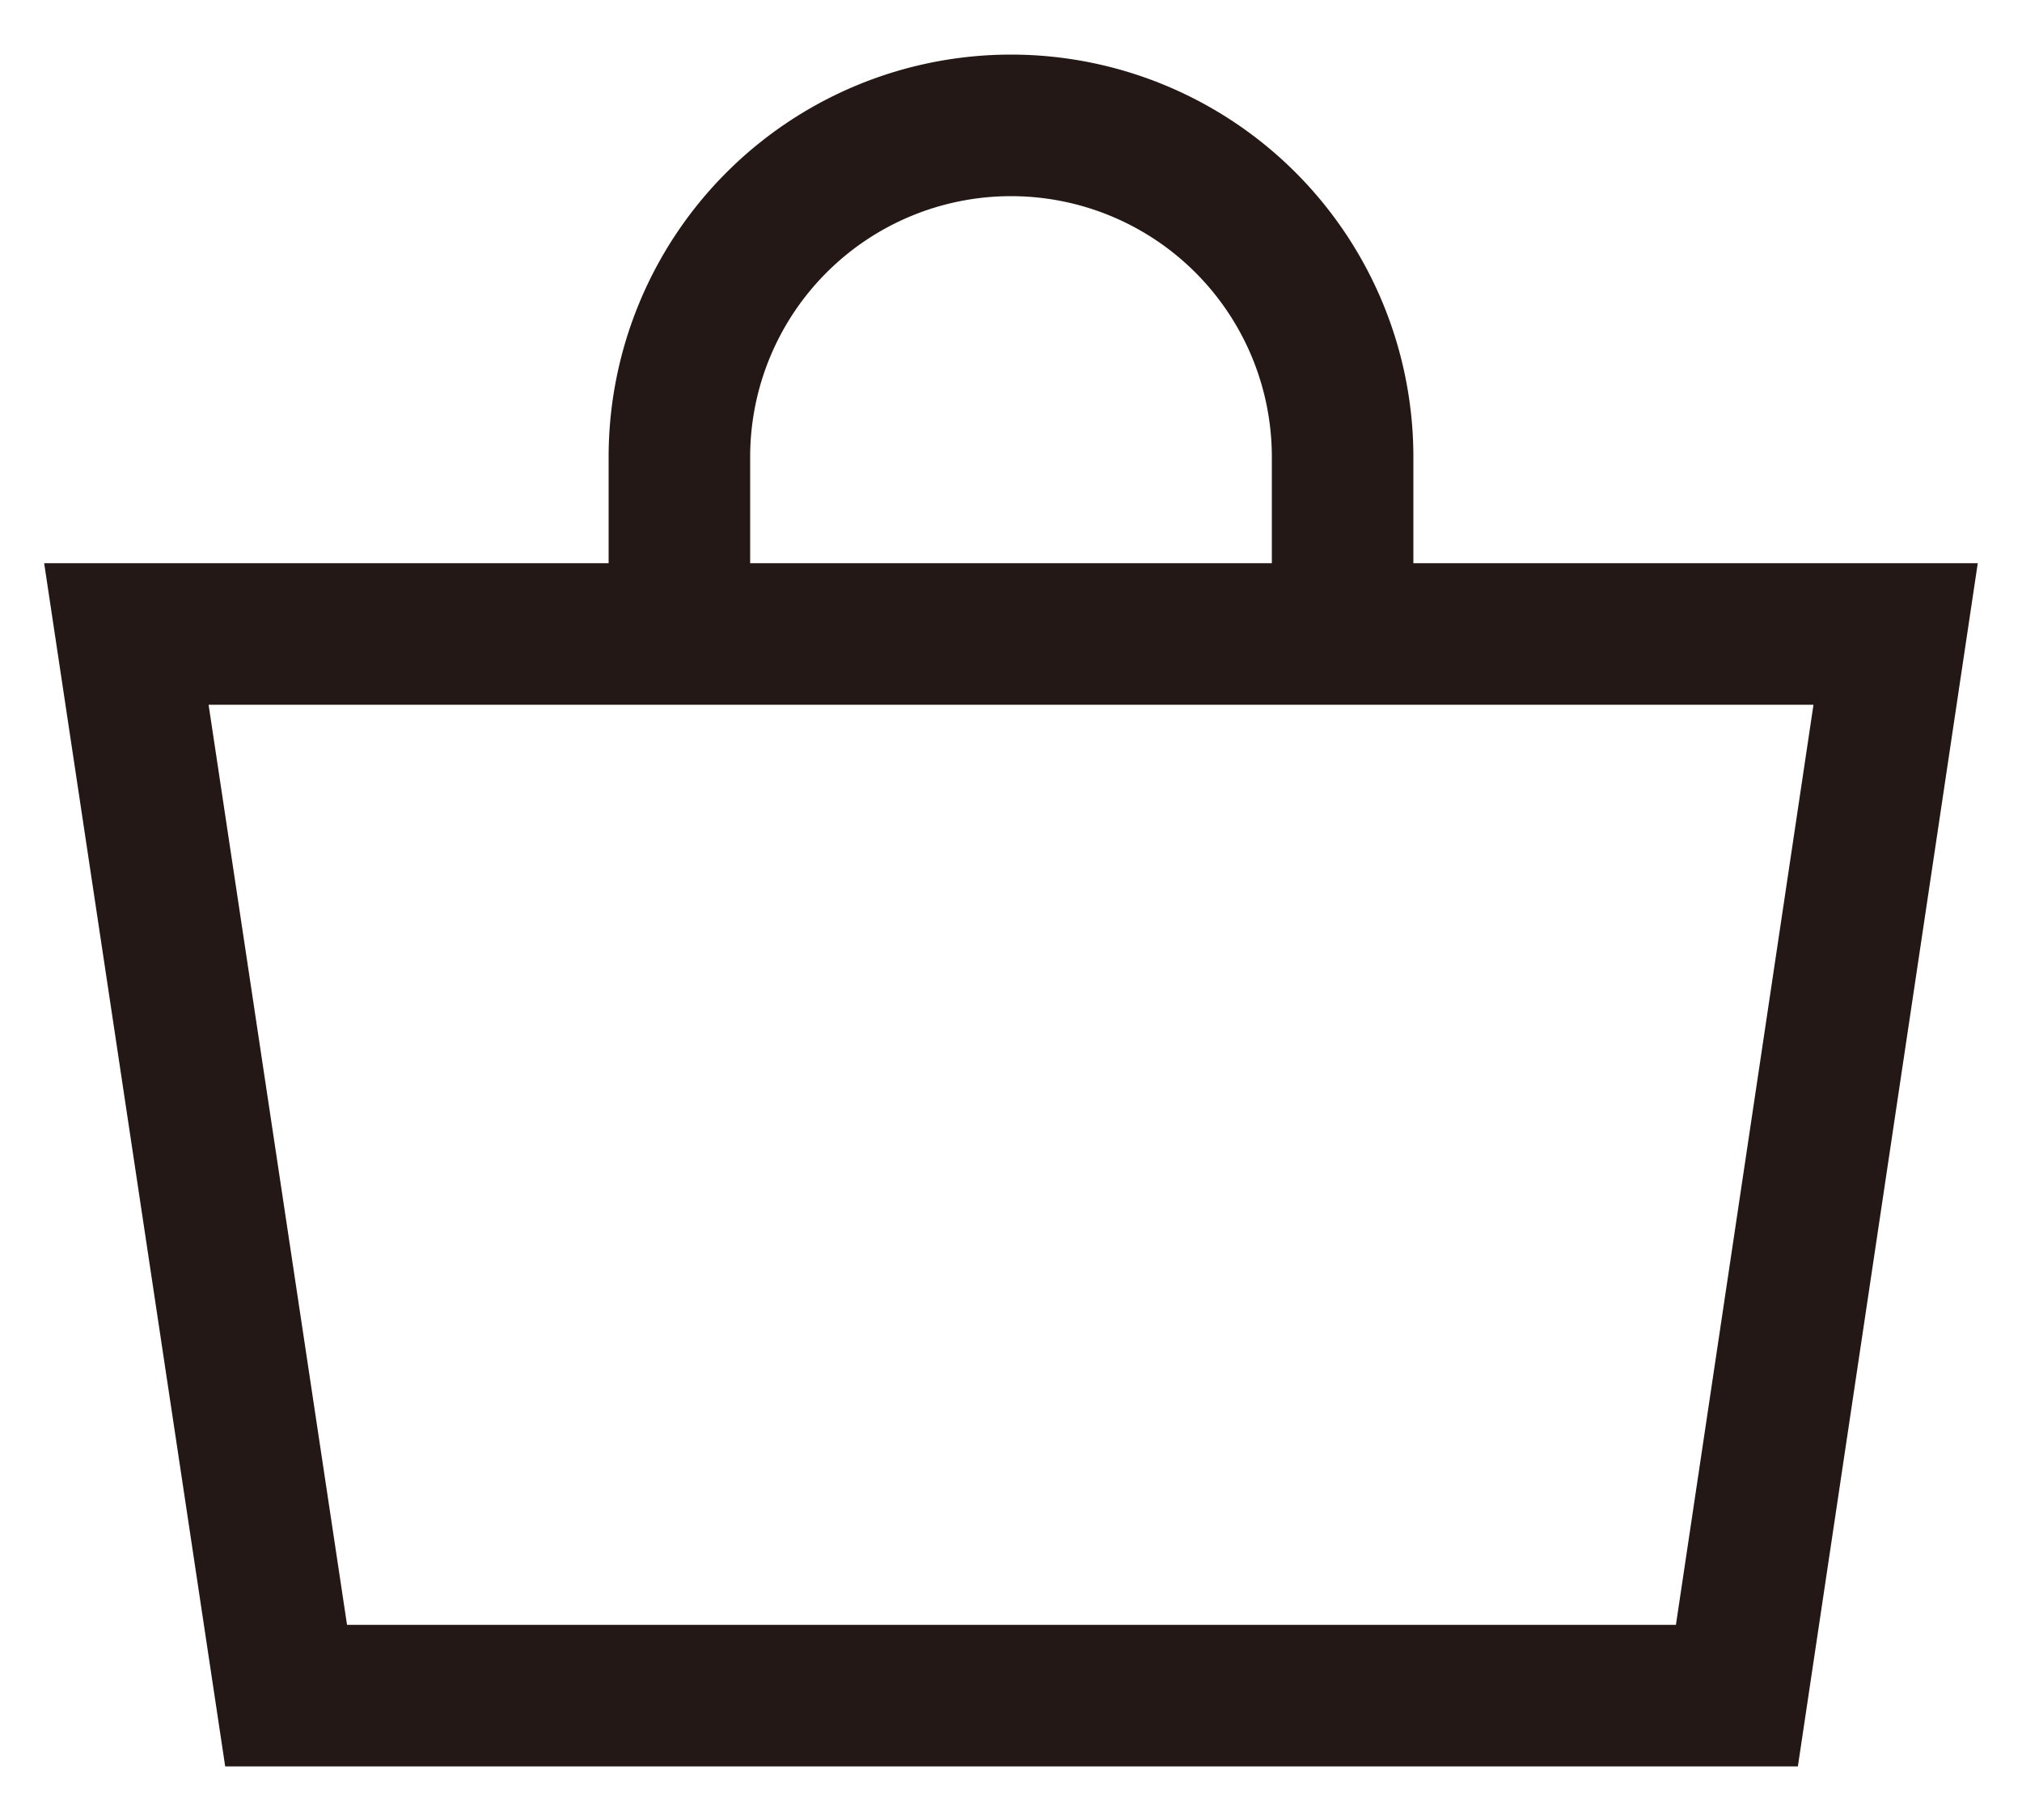 <svg xmlns="http://www.w3.org/2000/svg" viewBox="0 0 20 18"><defs><style>.cls-1,.cls-2{fill:none;}.cls-1{stroke:#231815;stroke-miterlimit:10;stroke-width:1.4px;}</style></defs><title>hd_bag</title><g id="レイヤー_2" data-name="レイヤー 2"><g id="デザイン"><polygon class="cls-1" points="17.18 16.77 2.83 16.77 1.25 6.27 18.75 6.27 17.18 16.77"/><path class="cls-1" d="M13.28,6.27V4.52a3.28,3.28,0,1,0-6.56,0V6.27"/><rect class="cls-2" width="20" height="18"/></g></g></svg>